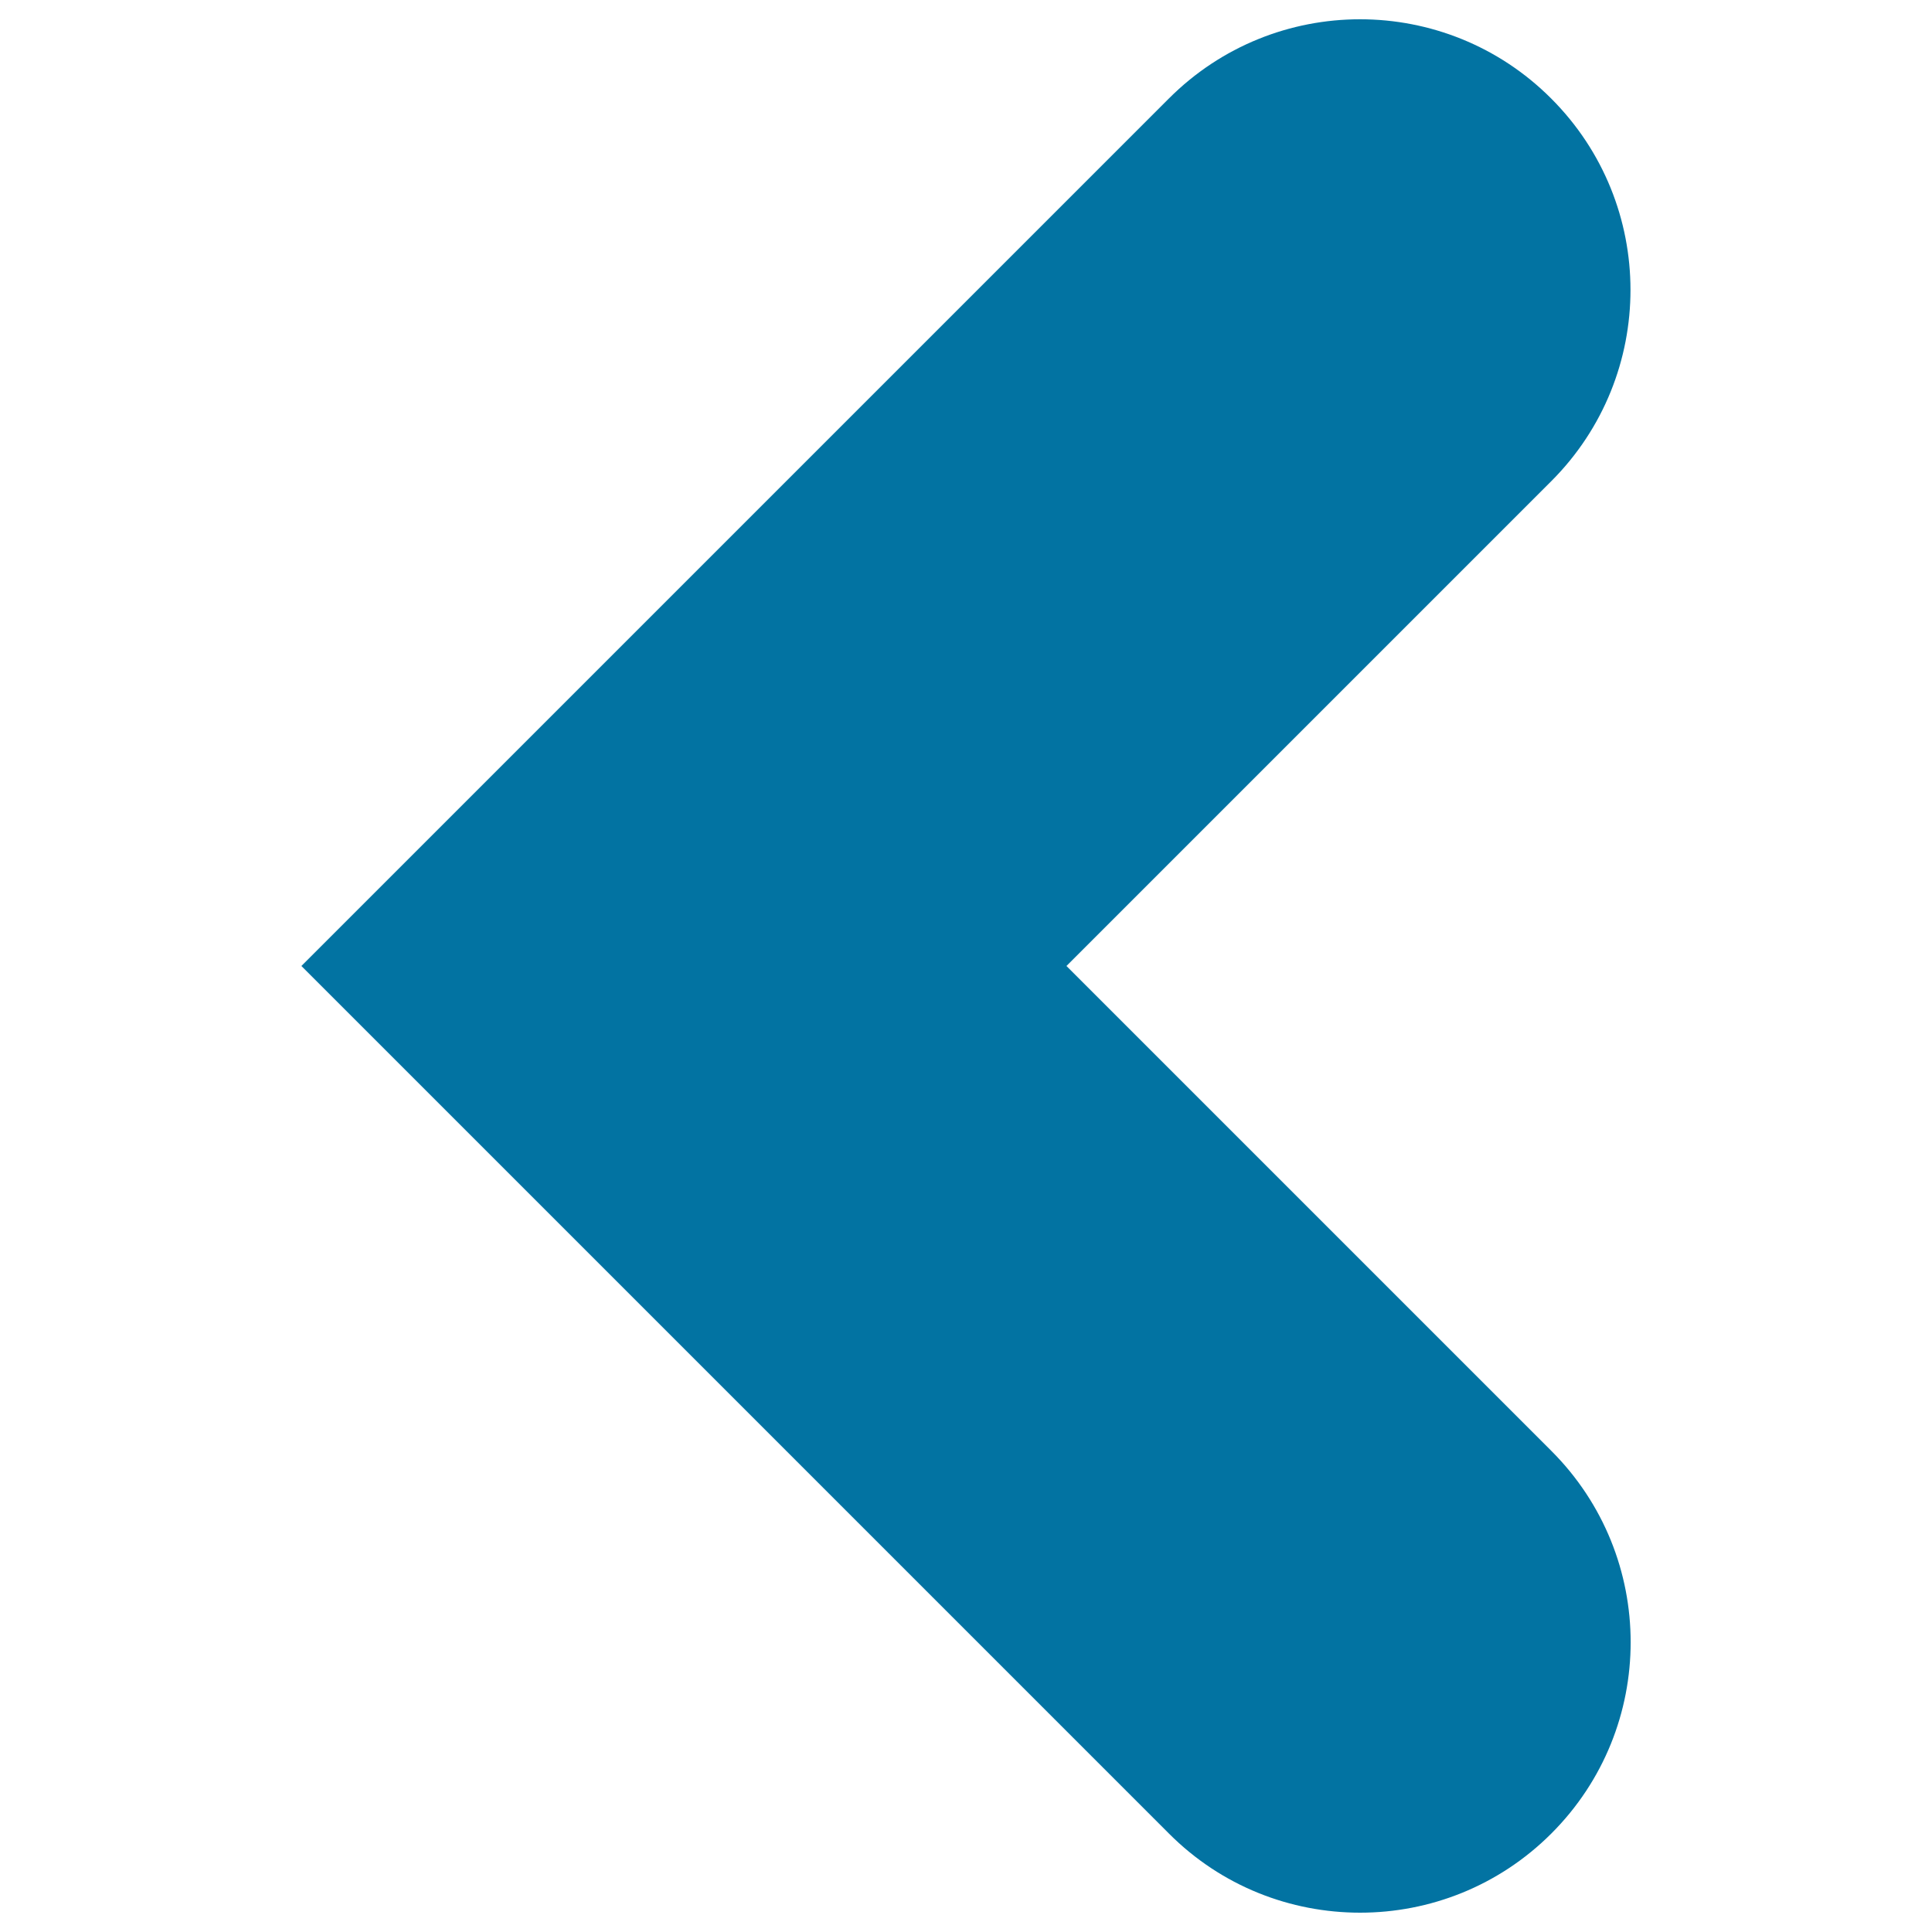 <svg xmlns="http://www.w3.org/2000/svg" viewBox="0 0 1000 1000" style="fill:#0273a2">
<title>Scroll Arrow SVG icon</title>
<g><path d="M802.9,51C748.3-3.7,659.6-3.7,605,51L156,500L605,949c27.3,27.4,63.1,41,99,41s71.7-13.7,99-41c54.7-54.7,54.7-143.3,0-198l-251-251l251-251C857.6,194.3,857.6,105.7,802.9,51z"/></g>
</svg>